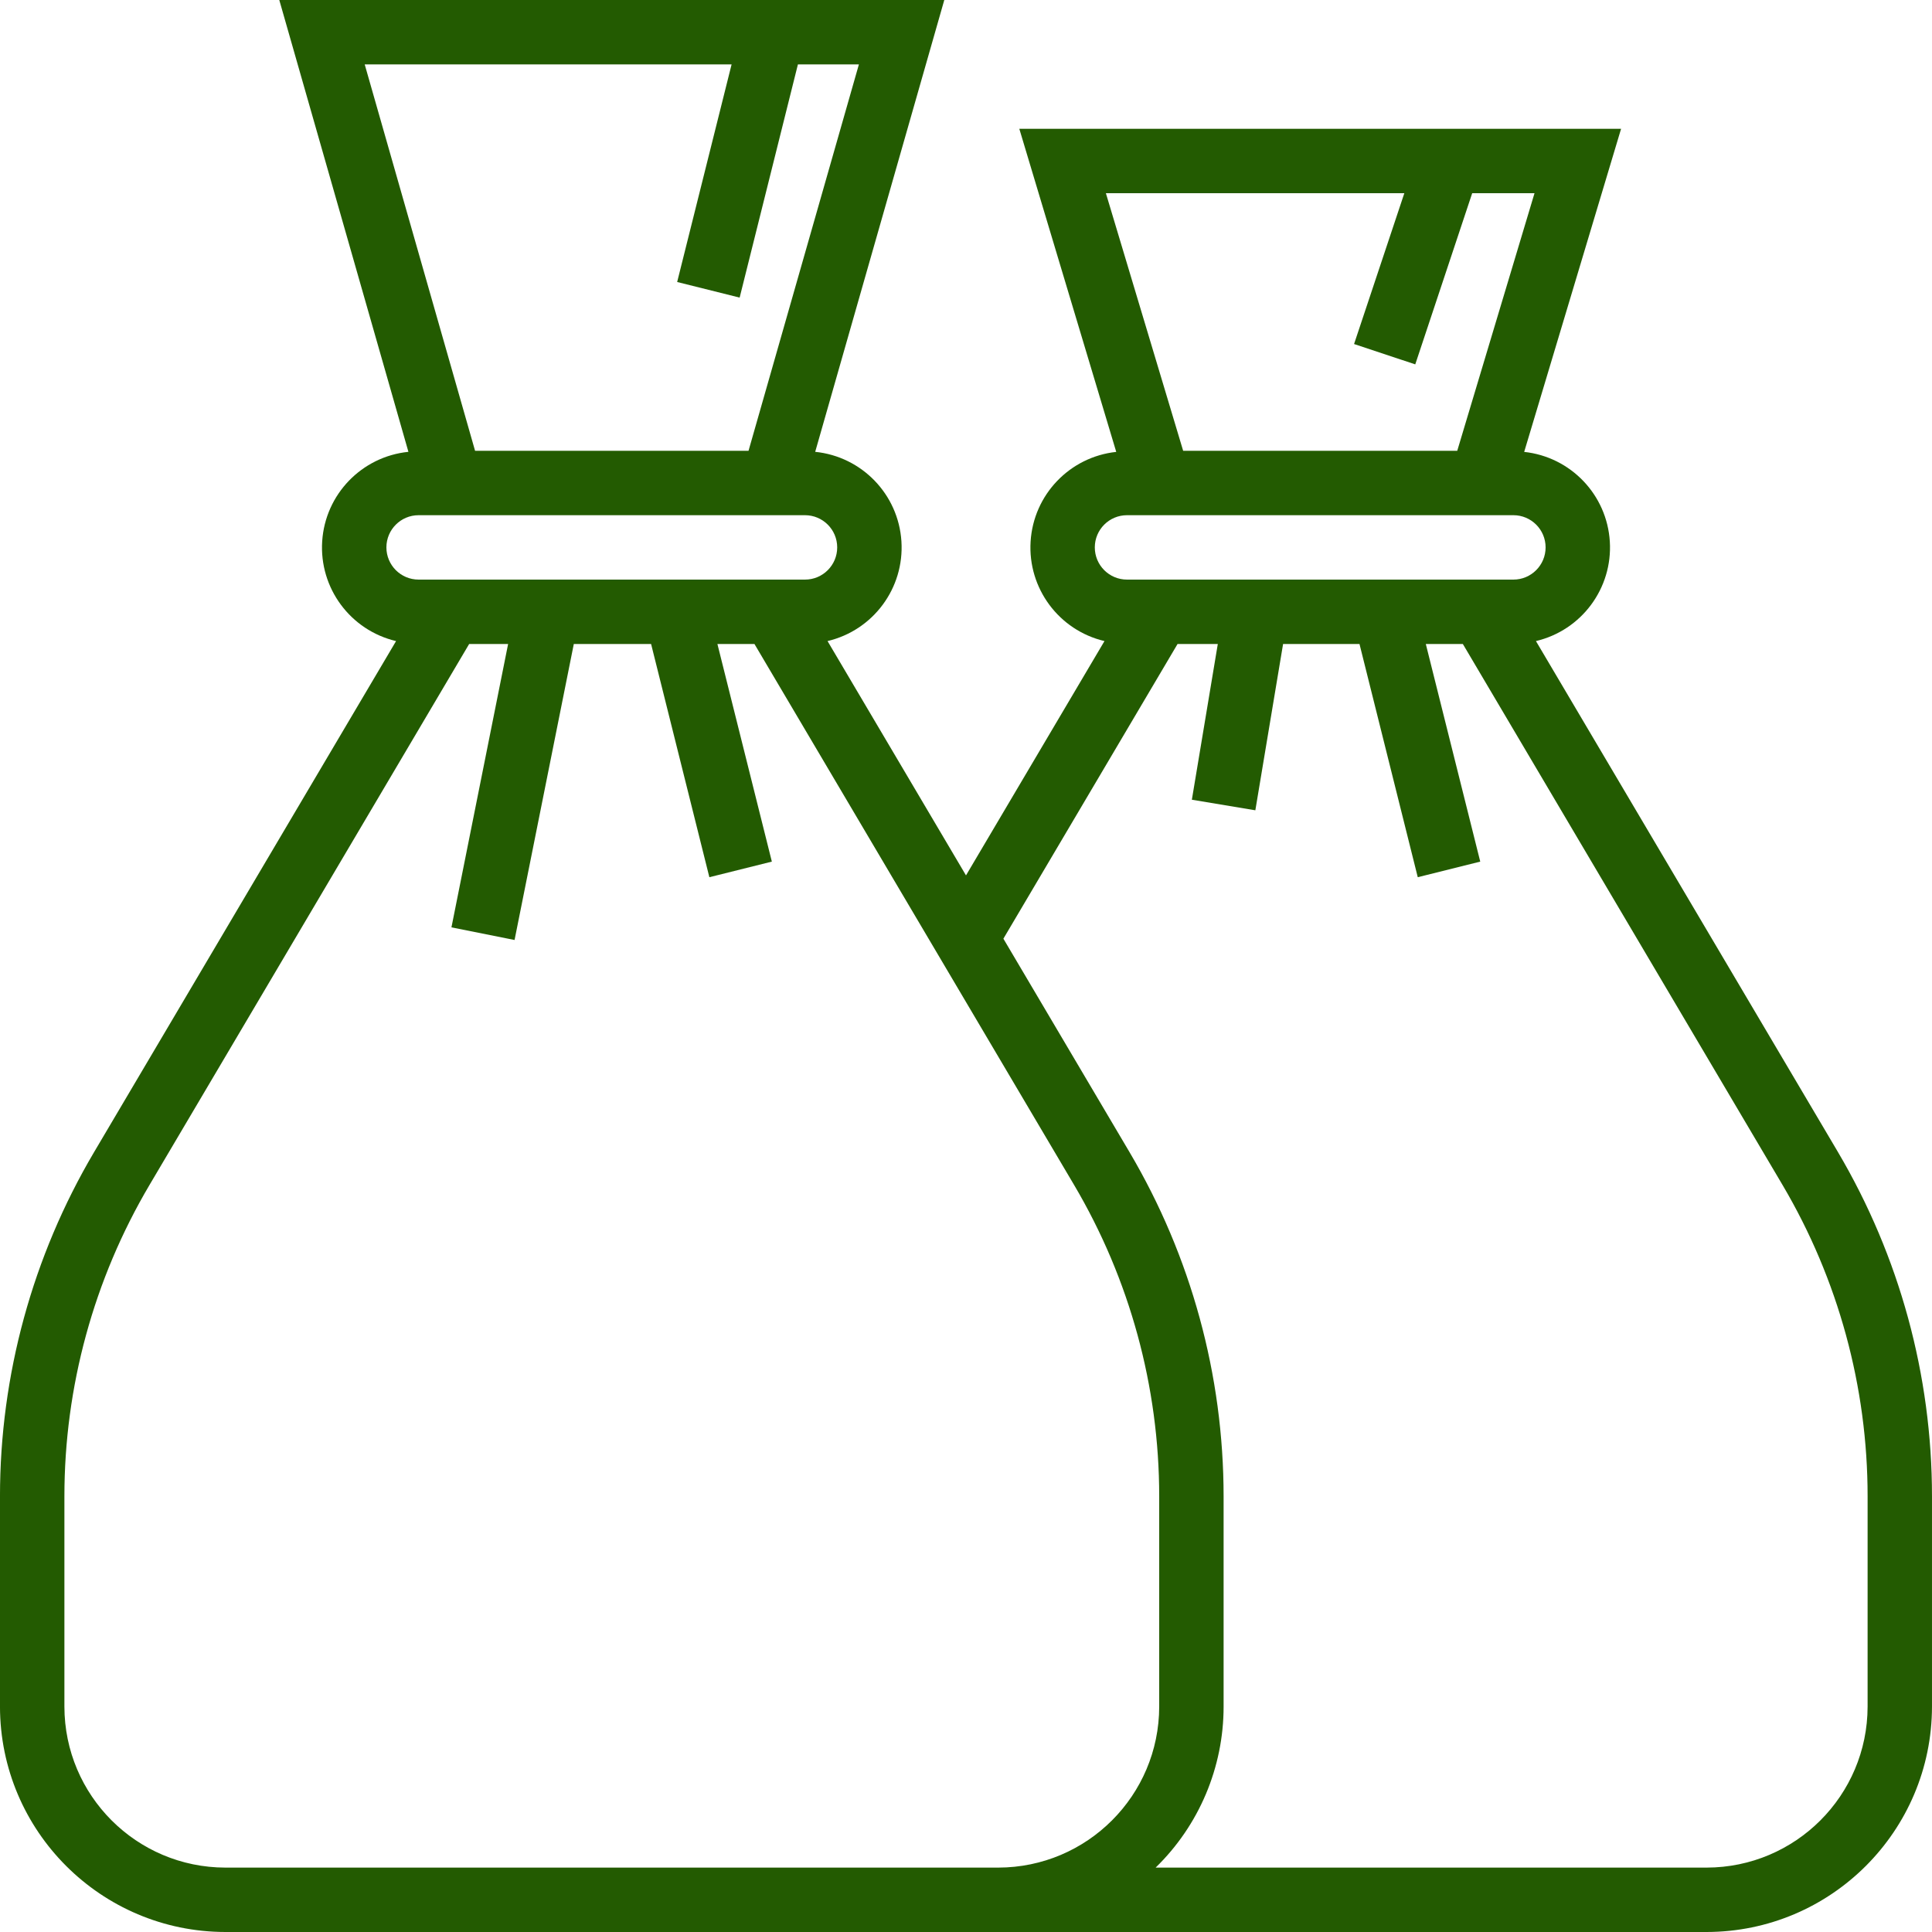 <?xml version="1.0"?>
<svg xmlns="http://www.w3.org/2000/svg" height="512px" viewBox="0 0 480 480" width="512px" class=""><g><path d="m456.648 286.246-75.047-126.973c11.324-2.672 19.078-13.117 18.355-24.734-.719-11.613-9.707-21.02-21.277-22.266l24.074-80.273h-149.508l24.082 80.273c-11.57 1.246-20.555 10.652-21.277 22.266-.723 11.617 7.031 22.062 18.355 24.734l-34.406 58.215-34.398-58.215c11.352-2.68 19.113-13.164 18.355-24.805-.758-11.641-9.816-21.031-21.422-22.211l32.074-112.258h-165.219l32.082 112.258c-11.605 1.18-20.664 10.57-21.422 22.211-.758 11.641 7.004 22.125 18.355 24.805l-75.047 127c-15.285 25.891-23.352 55.402-23.359 85.469v52.258c.039 30.91 25.09 55.961 56 56h368c30.91-.039 55.961-25.09 56-56v-52.238c0-30.082-8.062-59.609-23.352-85.516zm-107.746-238.246-12.488 37.473 15.203 5.055 14.145-42.527h15.484l-19.199 64h-68.094l-19.199-64zm-68.902 96c-4.418 0-8-3.582-8-8s3.582-8 8-8h96c4.418 0 8 3.582 8 8s-3.582 8-8 8zm-98.238-128-13.523 54.062 15.523 3.875 14.477-57.938h15.152l-27.422 96h-67.938l-27.422-96zm-77.762 128c-4.418 0-8-3.582-8-8s3.582-8 8-8h96c4.418 0 8 3.582 8 8s-3.582 8-8 8zm-48 320c-22.082-.027-39.973-17.918-40-40v-52.258c.004-27.207 7.305-53.918 21.145-77.344l79.414-134.398h9.68l-14.078 70.398 15.68 3.137 14.719-73.535h19.203l14.477 57.938 15.523-3.875-13.523-54.062h9.203l79.414 134.398c13.84 23.426 21.141 50.137 21.145 77.344v52.258c-.027 22.082-17.918 39.973-40 40zm408-40c-.027 22.082-17.918 39.973-40 40h-136.887c10.801-10.504 16.891-24.934 16.887-40v-52.258c-.008-30.066-8.074-59.578-23.359-85.469l-31.352-53.059 43.27-73.215h10l-6.445 38.688 15.773 2.625 6.891-41.312h18.984l14.477 57.938 15.523-3.875-13.523-54.062h9.203l79.422 134.398c13.84 23.434 21.141 50.148 21.137 77.363zm0 0" data-original="#000000" class="active-path" data-old_color="#000000" fill="#235B01"/></g> </svg>
